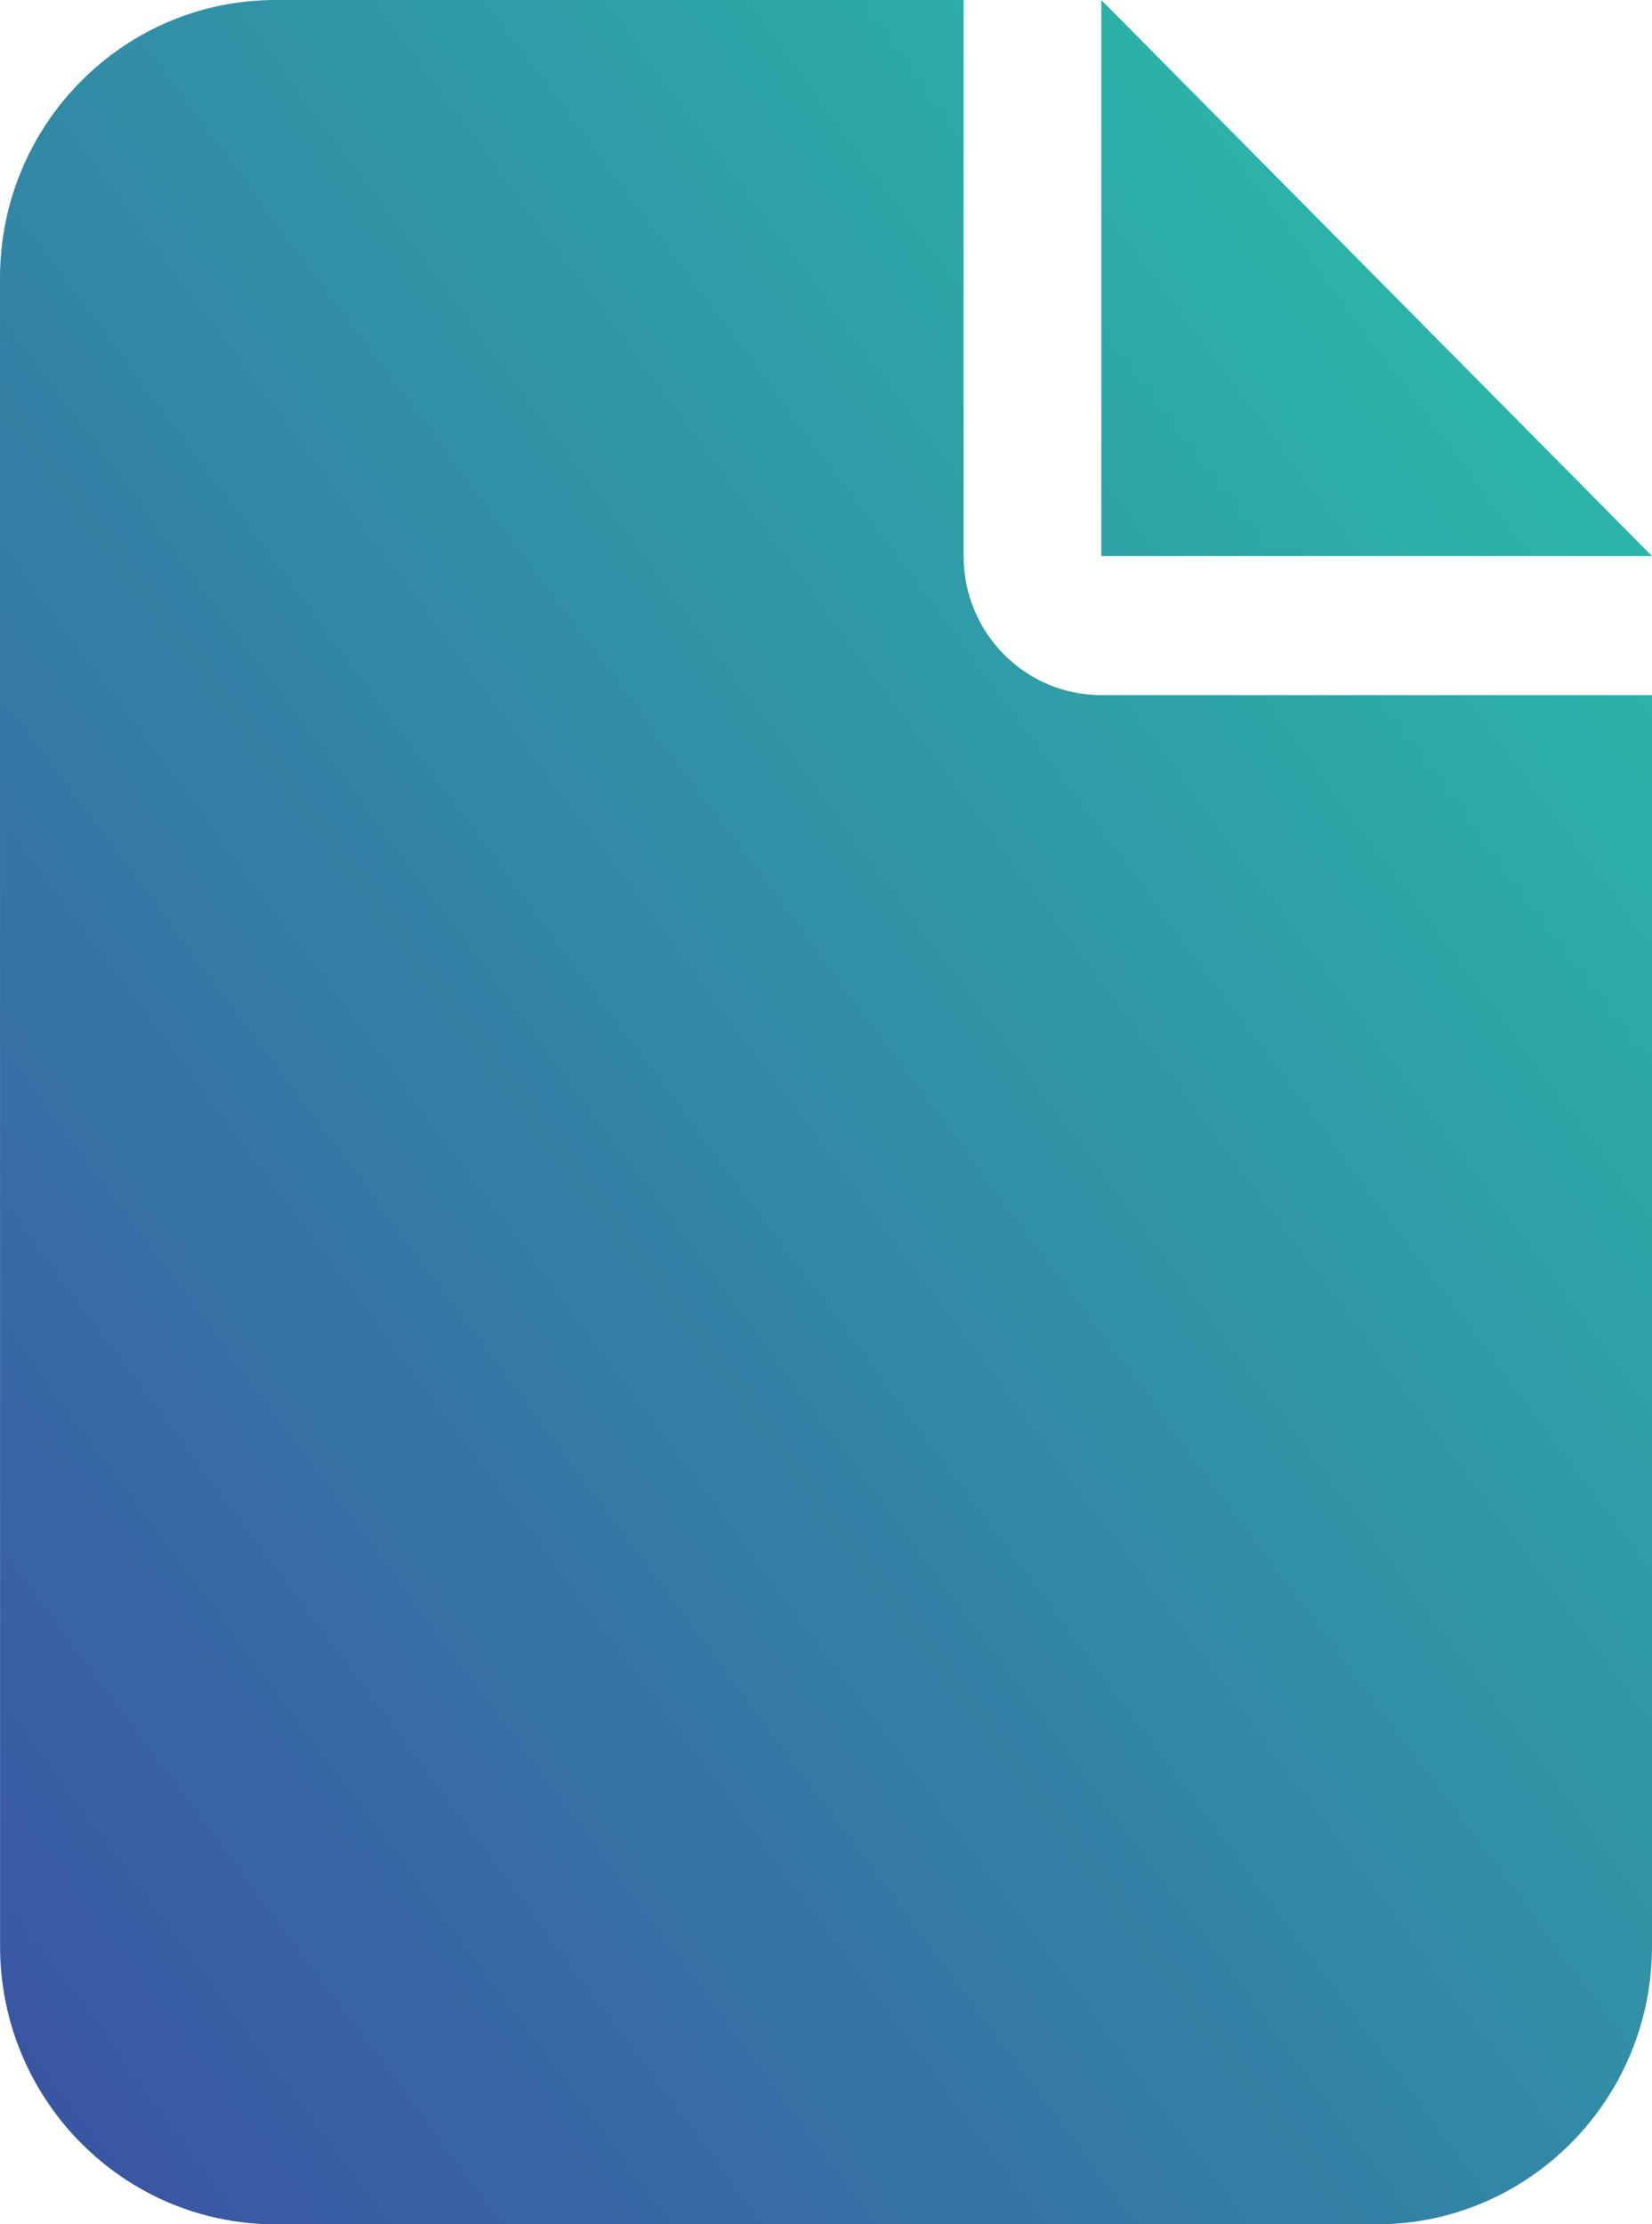 <svg fill="none" height="35" viewBox="0 0 26 35" width="26" xmlns="http://www.w3.org/2000/svg" xmlns:xlink="http://www.w3.org/1999/xlink"><linearGradient id="a" gradientUnits="userSpaceOnUse" x1="26" x2="-7.509" y1="0" y2="24.892"><stop offset="0" stop-color="#29c4a9"/><stop offset="1" stop-color="#3b51a3"/></linearGradient><path d="m0 4.375c0-2.413 1.943-4.375 4.333-4.375h10.833v8.75c0 1.21.968 2.188 2.167 2.188h8.667v19.688c0 2.413-1.943 4.375-4.333 4.375h-17.333c-2.39 0-4.333-1.962-4.333-4.375zm26 4.375h-8.667v-8.75z" fill="url(#a)"/></svg>